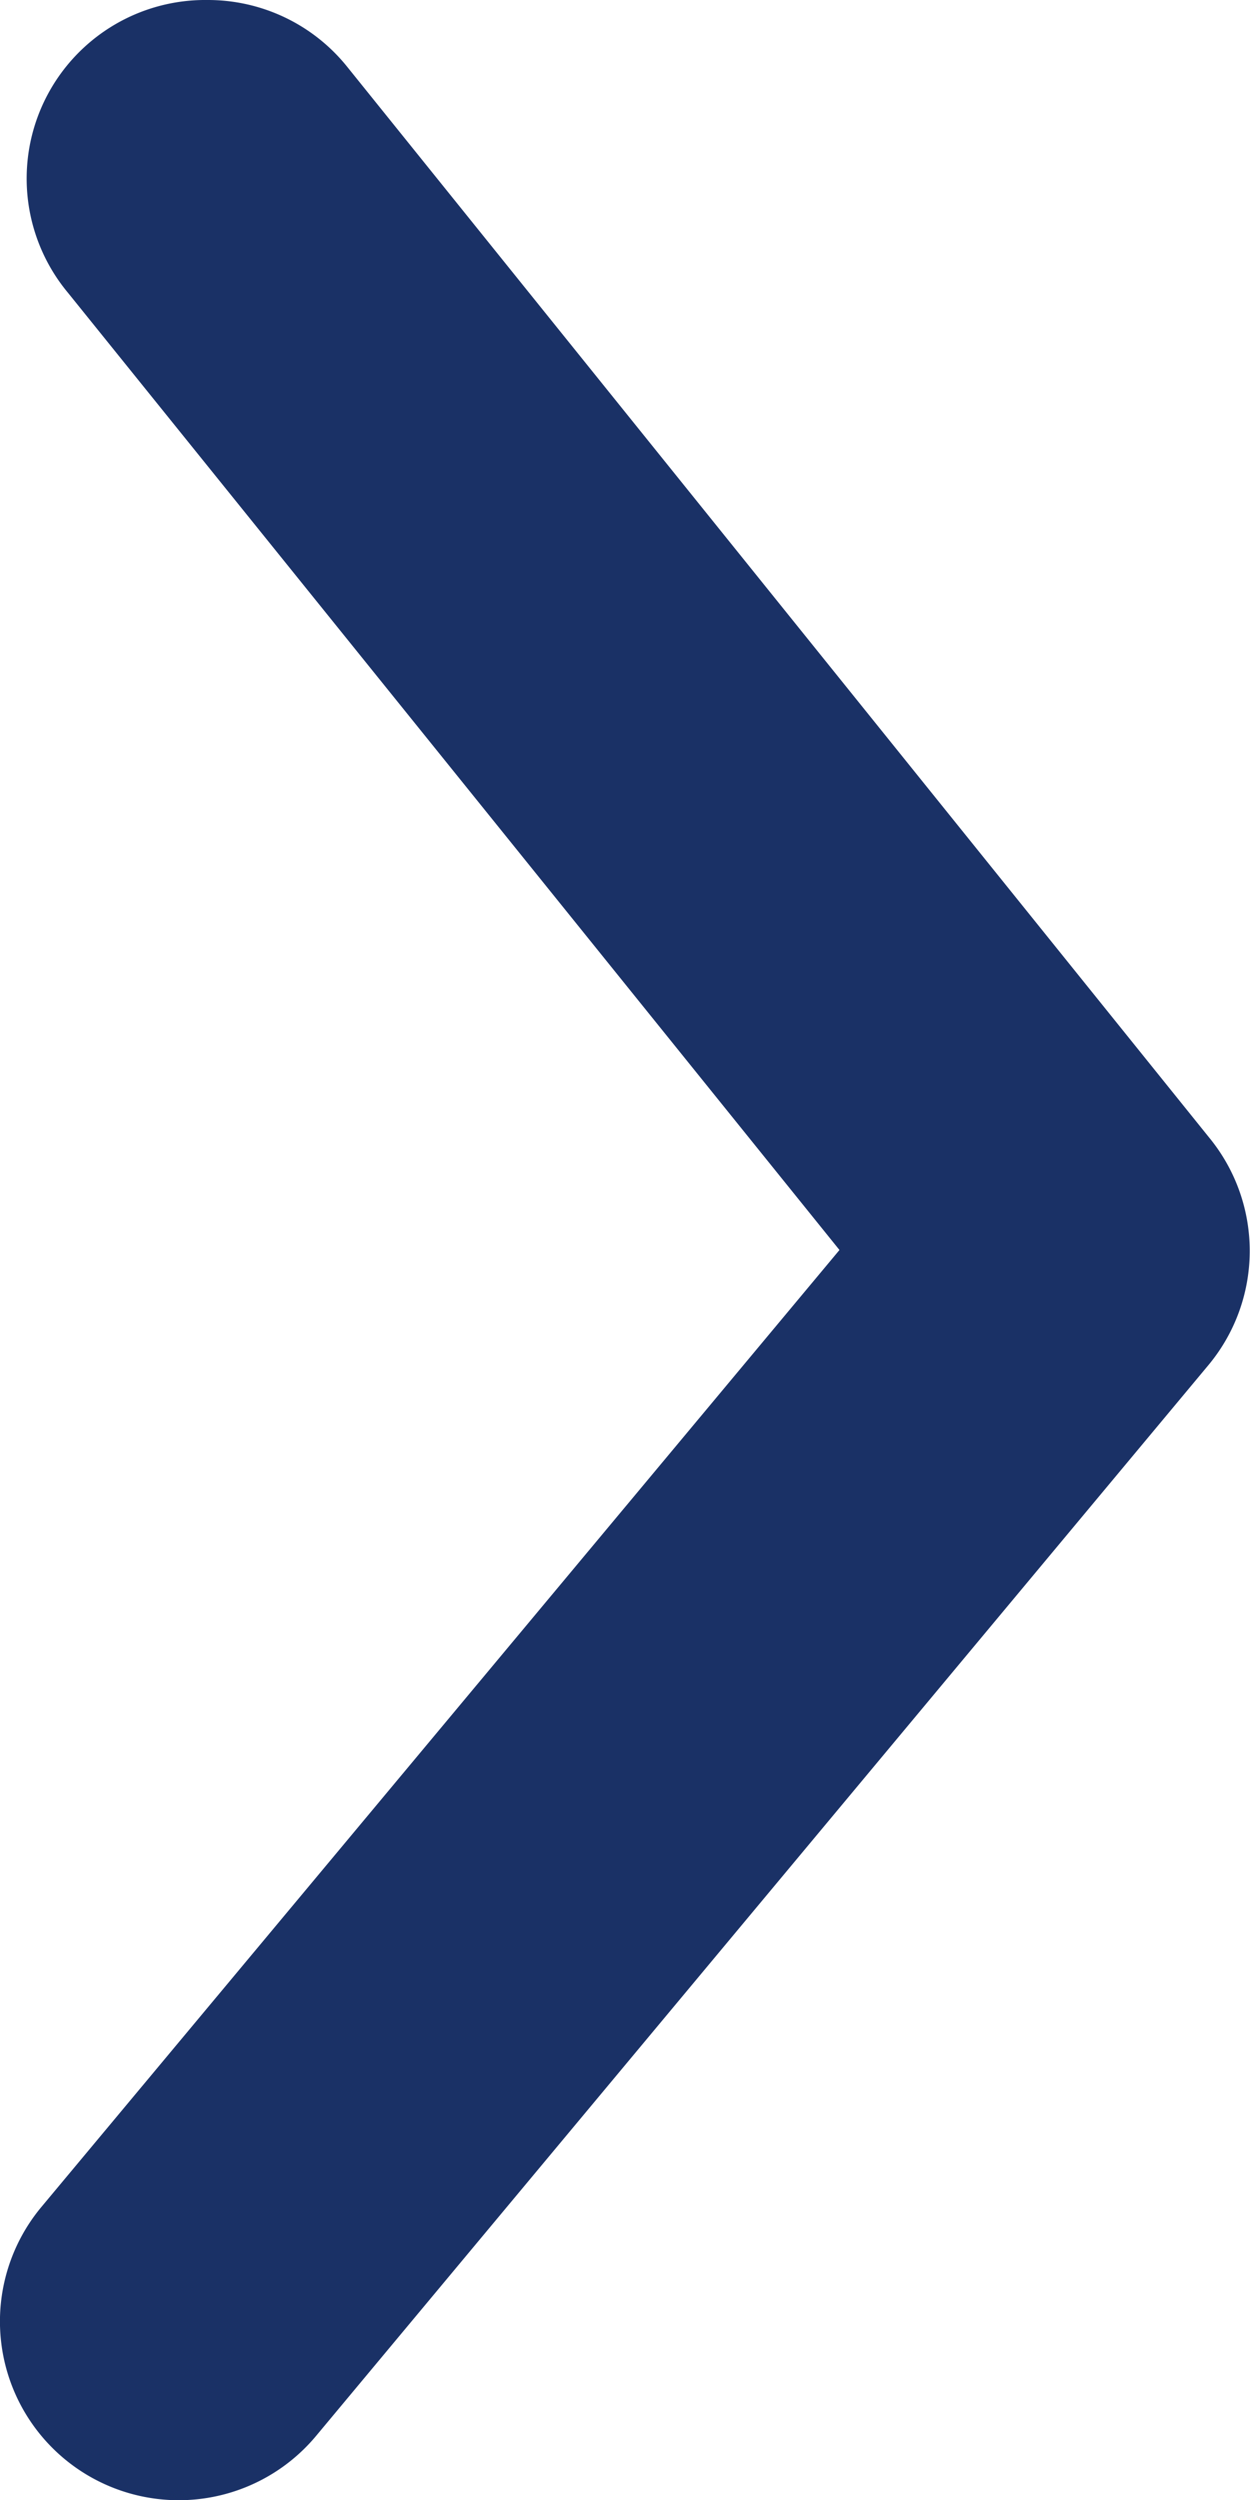 <svg width="7" height="14" fill="none" xmlns="http://www.w3.org/2000/svg">
    <path d="M1.161 0a1 1 0 0 1 .78.37l4.83 6a1 1 0 0 1 0 1.27l-5 6a1.001 1.001 0 1 1-1.54-1.28L4.701 7 .381 1.64A1 1 0 0 1 1.161 0z" fill=" #1a3166"/>
</svg>
